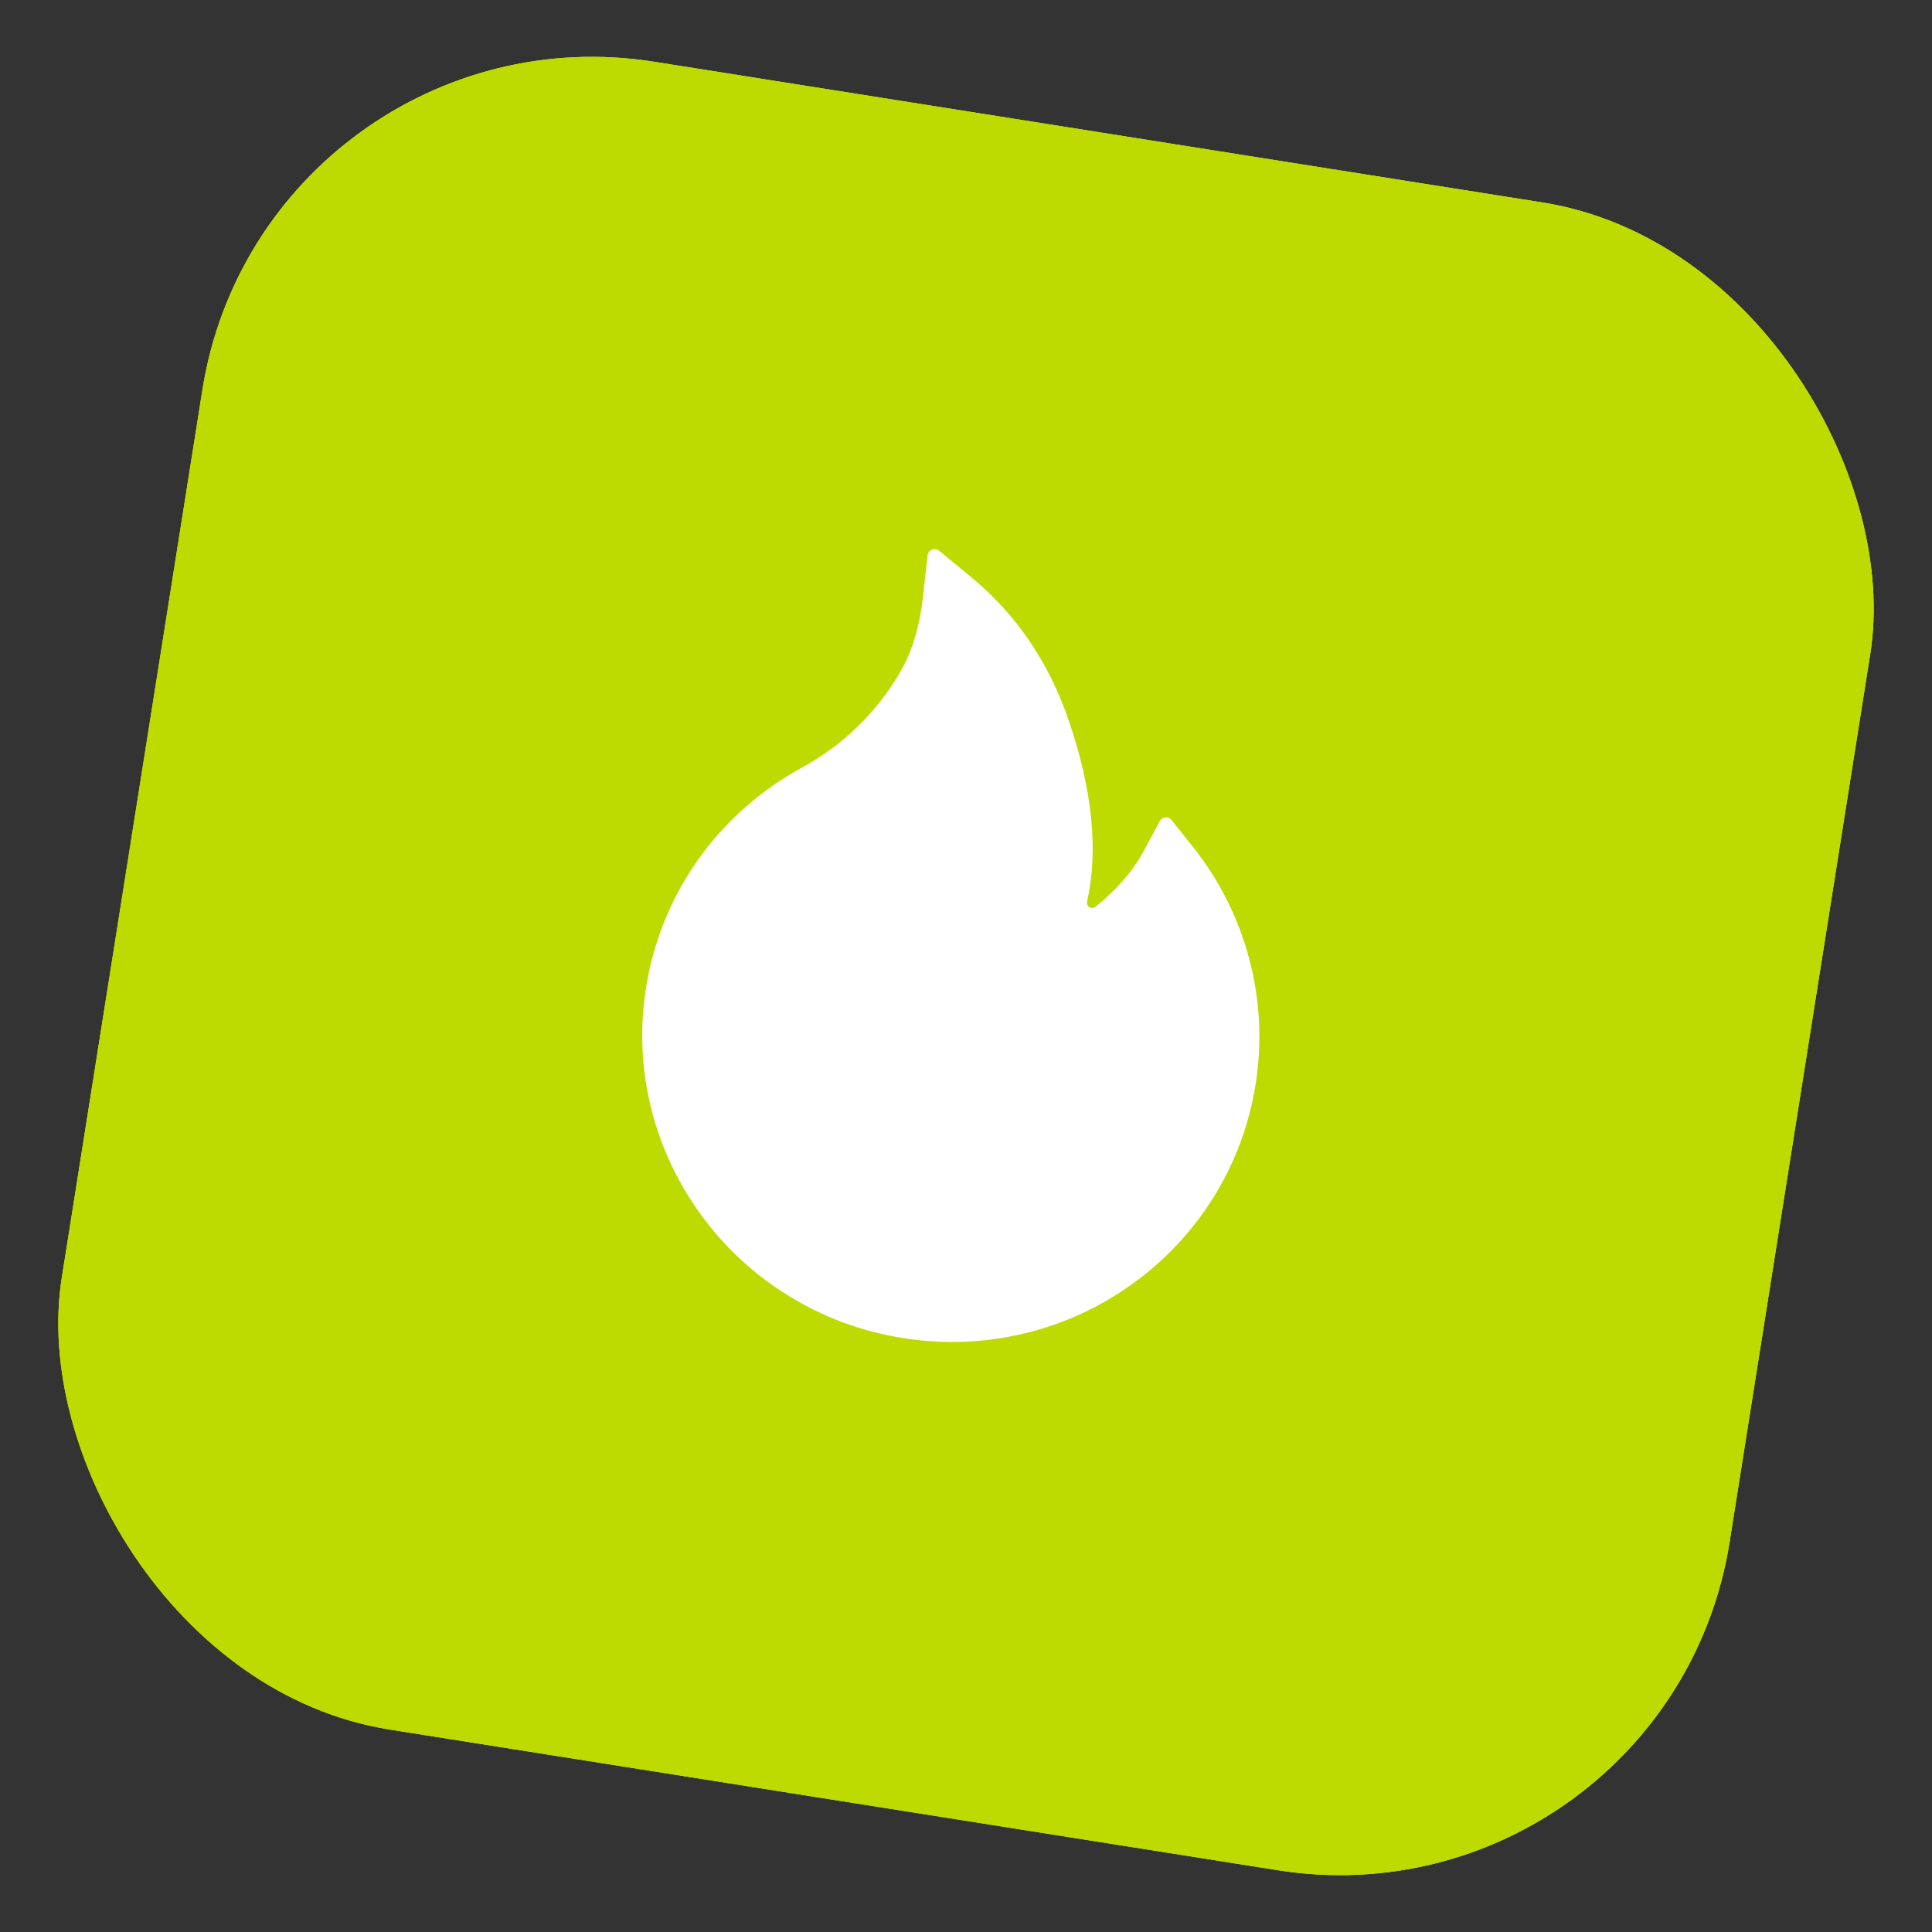 <?xml version="1.0" encoding="UTF-8"?> <svg xmlns="http://www.w3.org/2000/svg" width="1171" height="1171" viewBox="0 0 1171 1171" fill="none"><rect x="0" y="0" width="1171" height="1171" fill="#333333" stroke="none"/><g data-figma-bg-blur-radius="230.951"><g clip-path="url(#clip0_41_5)"><rect x="160.109" width="1023.49" height="1023.49" rx="239.297" transform="rotate(9 160.109 0)" fill="#DBFF00"></rect><rect x="160.108" y="-0.006" width="1023.49" height="1023.49" rx="239.297" transform="rotate(9 160.108 -0.006)" fill="#BDDB00"></rect><path d="M757.045 580.736C750.488 556.191 738.937 533.264 723.114 513.387L710.061 496.956C709.616 496.411 709.044 495.984 708.395 495.712C707.746 495.44 707.04 495.331 706.339 495.396C705.639 495.46 704.965 495.695 704.376 496.081C703.788 496.467 703.303 496.991 702.964 497.608L693.041 516.102C686.845 527.71 677.039 539.014 664.012 549.593C663.153 550.264 662.28 550.341 661.694 550.302C661.109 550.263 660.233 550.017 659.562 549.157C658.927 548.411 658.71 547.408 658.912 546.472C665.857 515.186 662.055 478.055 647.52 435.997C635.515 401.064 615.723 372.161 588.795 349.927L569.14 333.742C566.572 331.613 562.602 333.244 562.236 336.575L559.4 361.949C557.461 379.287 553.056 394.191 546.33 406.091C538.105 420.658 527.535 433.724 514.89 444.956C506.091 452.759 496.444 459.55 486.129 465.201C461.304 478.708 439.856 497.657 423.392 520.628C406.924 543.822 396.033 570.504 391.568 598.597C387.645 623.368 388.727 648.125 394.801 672.273C400.676 695.528 411.001 717.424 425.206 736.75C439.55 756.237 457.188 772.588 477.722 785.254C498.986 798.413 522.363 807.065 547.291 811.014C572.219 814.962 597.125 813.957 621.407 808.066C644.788 802.409 666.844 792.253 686.342 778.164C706.005 764.063 722.444 746.546 735.183 726.238C748.397 705.208 757.19 681.706 761.024 657.167C765.081 631.556 763.773 605.849 757.045 580.736Z" fill="white"></path></g></g><defs><clipPath id="bgblur_1_41_5_clip_path" transform="translate(230.951 230.951)"><rect x="160.109" width="1023.49" height="1023.49" rx="239.297" transform="rotate(9 160.109 0)"></rect></clipPath><clipPath id="clip0_41_5"><rect x="160.109" width="1023.49" height="1023.49" rx="239.297" transform="rotate(9 160.109 0)" fill="white"></rect></clipPath></defs></svg> 